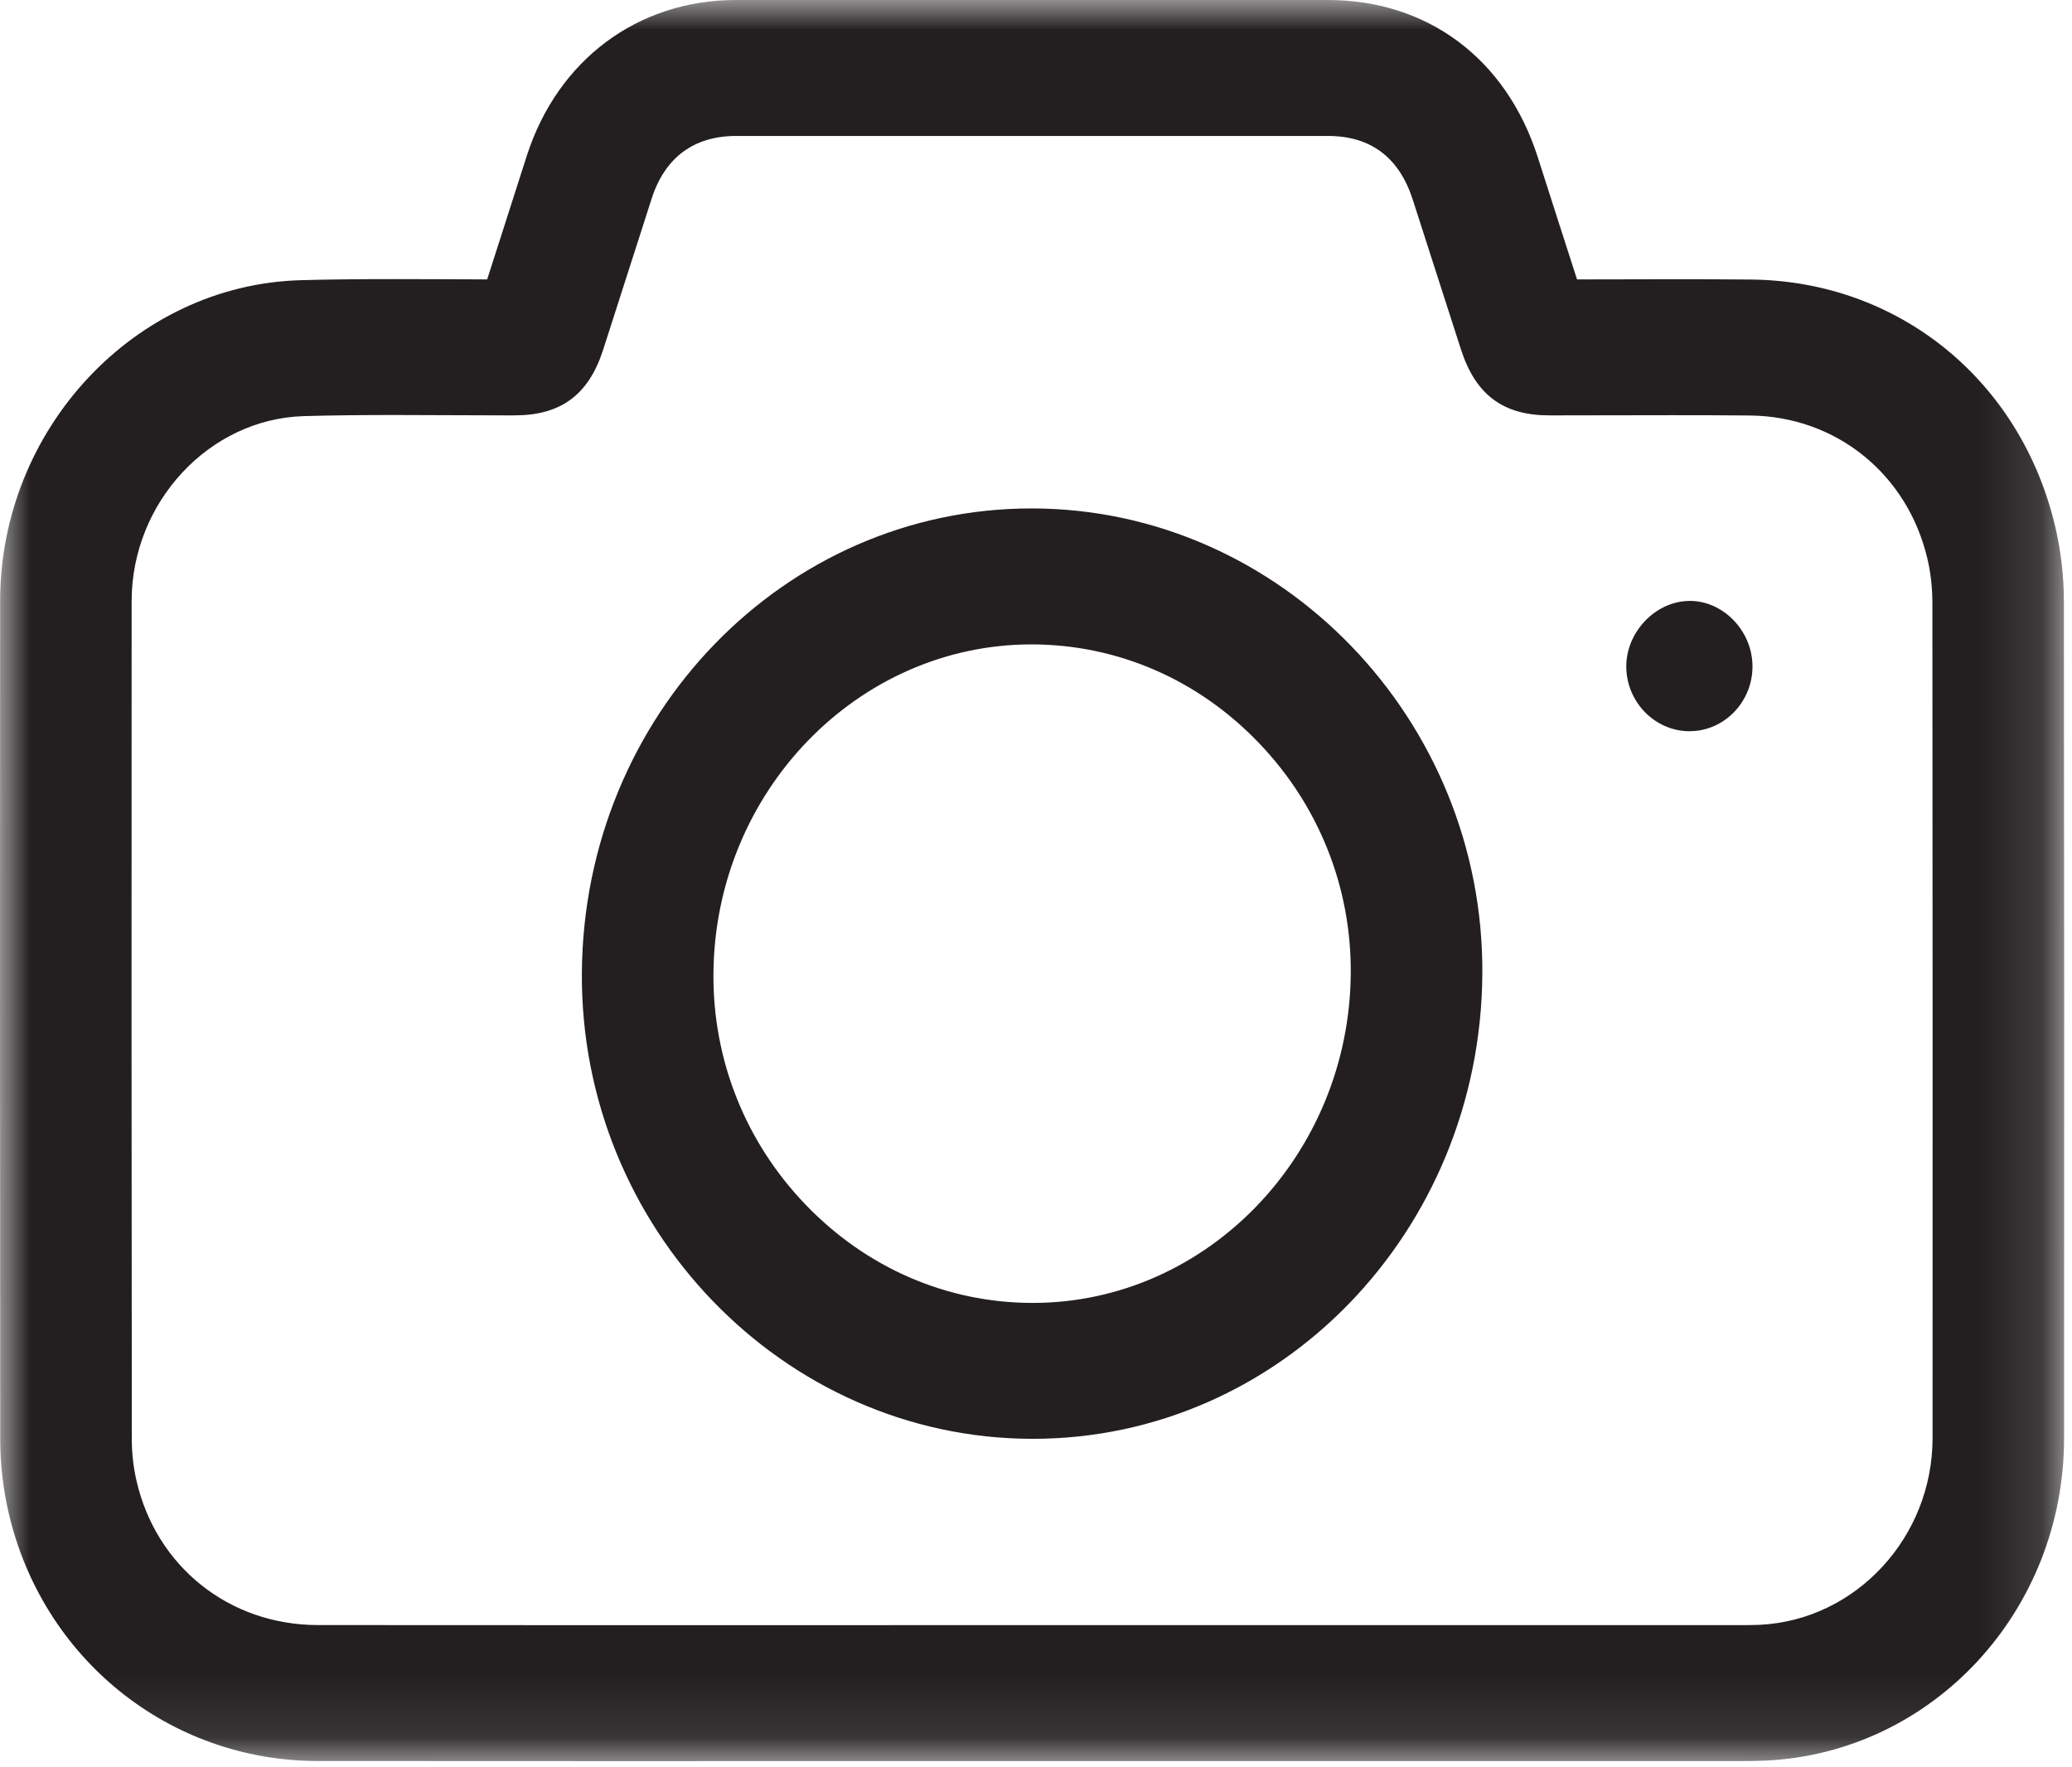 <?xml version="1.0" encoding="UTF-8"?>
<svg width="34px" height="29px" viewBox="0 0 34 29" version="1.1" xmlns="http://www.w3.org/2000/svg" xmlns:xlink="http://www.w3.org/1999/xlink">
    <!-- Generator: Sketch 49 (51002) - http://www.bohemiancoding.com/sketch -->
    <title>Page 1</title>
    <desc>Created with Sketch.</desc>
    <defs>
        <polygon id="path-1" points="0 2.78846154e-05 33.872 2.78846154e-05 33.872 28.898 0 28.898"></polygon>
    </defs>
    <g id="Page-1" stroke="none" stroke-width="1" fill="none" fill-rule="evenodd">
        <g id="Desktop-Copy-4" transform="translate(-893, -684)">
            <g id="Page-1" transform="translate(893, 684)">
                <mask id="mask-2" fill="white">
                    <use xlink:href="#path-1"></use>
                </mask>
                <g id="Clip-2"></g>
                <path d="M16.947,21.38 L16.935,21.38 C15.532,21.377 14.21,20.802 13.214,19.762 C12.231,18.737 11.696,17.392 11.707,15.976 C11.729,12.997 14.071,10.574 16.928,10.574 C18.34,10.576 19.662,11.151 20.659,12.193 C21.642,13.218 22.176,14.561 22.165,15.974 C22.141,18.955 19.8,21.38 16.947,21.38 Z M16.901,2.78846154e-05 L12.077,0 C10.47,0.001 9.156,0.977 8.647,2.548 C8.517,2.952 8.387,3.357 8.258,3.762 C8.17,4.036 8.082,4.311 7.994,4.585 C7.794,4.584 7.594,4.583 7.394,4.582 C7.09,4.581 6.787,4.58 6.484,4.58 C5.875,4.58 5.38,4.585 4.927,4.598 C2.213,4.677 0.004,7.037 0.002,9.86 C-0.001,14.274 -0,18.907 0.004,23.63 C0.004,24.023 0.049,24.419 0.138,24.808 C0.688,27.214 2.775,28.895 5.214,28.897 C6.909,28.898 8.605,28.899 10.301,28.899 L13.525,28.898 L16.748,28.898 L16.938,28.898 L18.381,28.898 L21.268,28.898 L28.418,28.898 L28.497,28.898 L28.587,28.898 C28.7,28.898 28.835,28.897 28.981,28.89 C31.721,28.755 33.869,26.432 33.87,23.6 C33.873,18.471 33.872,13.984 33.867,9.881 C33.867,9.459 33.819,9.041 33.724,8.639 C33.158,6.238 31.152,4.61 28.731,4.587 C28.302,4.583 27.873,4.582 27.444,4.582 C27.132,4.582 26.82,4.583 26.508,4.584 C26.298,4.584 26.088,4.585 25.878,4.585 C25.782,4.289 25.688,3.993 25.592,3.697 C25.472,3.321 25.351,2.944 25.23,2.568 C24.711,0.96 23.424,0.001 21.79,0 L16.901,2.78846154e-05 Z M27.726,11.999 C27.729,11.999 27.731,11.998 27.734,11.998 C28.301,11.994 28.764,11.509 28.757,10.924 C28.751,10.349 28.276,9.86 27.728,9.86 C27.724,9.86 27.718,9.861 27.713,9.861 C27.16,9.87 26.68,10.377 26.686,10.946 C26.693,11.526 27.16,11.999 27.726,11.999 Z M16.947,23.61 C21.001,23.61 24.289,20.216 24.324,15.993 C24.358,11.811 21.018,8.35 16.94,8.343 L16.927,8.343 C12.87,8.343 9.579,11.738 9.548,15.959 C9.517,20.145 12.852,23.601 16.931,23.61 L16.947,23.61 Z M16.901,2.231 C18.53,2.231 20.16,2.231 21.79,2.231 C22.491,2.231 22.958,2.581 23.182,3.275 C23.447,4.096 23.709,4.918 23.975,5.739 C24.215,6.479 24.666,6.815 25.418,6.816 L25.58,6.816 C26.201,6.816 26.823,6.813 27.444,6.813 C27.867,6.813 28.289,6.814 28.712,6.818 C30.128,6.831 31.299,7.776 31.627,9.167 C31.682,9.399 31.708,9.644 31.709,9.883 C31.713,14.455 31.714,19.027 31.712,23.599 C31.711,25.229 30.453,26.584 28.878,26.662 C28.781,26.666 28.684,26.667 28.587,26.667 C28.53,26.667 28.474,26.667 28.418,26.667 C26.035,26.667 23.651,26.667 21.268,26.667 C19.824,26.667 18.381,26.667 16.938,26.667 L16.748,26.667 C14.599,26.667 12.45,26.668 10.301,26.668 C8.606,26.668 6.91,26.667 5.215,26.666 C3.763,26.665 2.562,25.708 2.239,24.295 C2.19,24.078 2.163,23.851 2.163,23.628 C2.158,19.039 2.157,14.451 2.16,9.862 C2.162,8.247 3.427,6.874 4.987,6.828 C5.485,6.814 5.985,6.81 6.484,6.81 C7.084,6.81 7.684,6.816 8.284,6.816 C8.34,6.816 8.395,6.816 8.45,6.816 C9.204,6.814 9.657,6.48 9.896,5.743 C10.164,4.914 10.427,4.083 10.695,3.254 C10.912,2.583 11.389,2.231 12.078,2.231 C13.685,2.231 15.293,2.231 16.901,2.231 Z" id="Fill-1" fill="#231F20" mask="url(#mask-2)"></path>
            </g>
        </g>
    </g>
</svg>